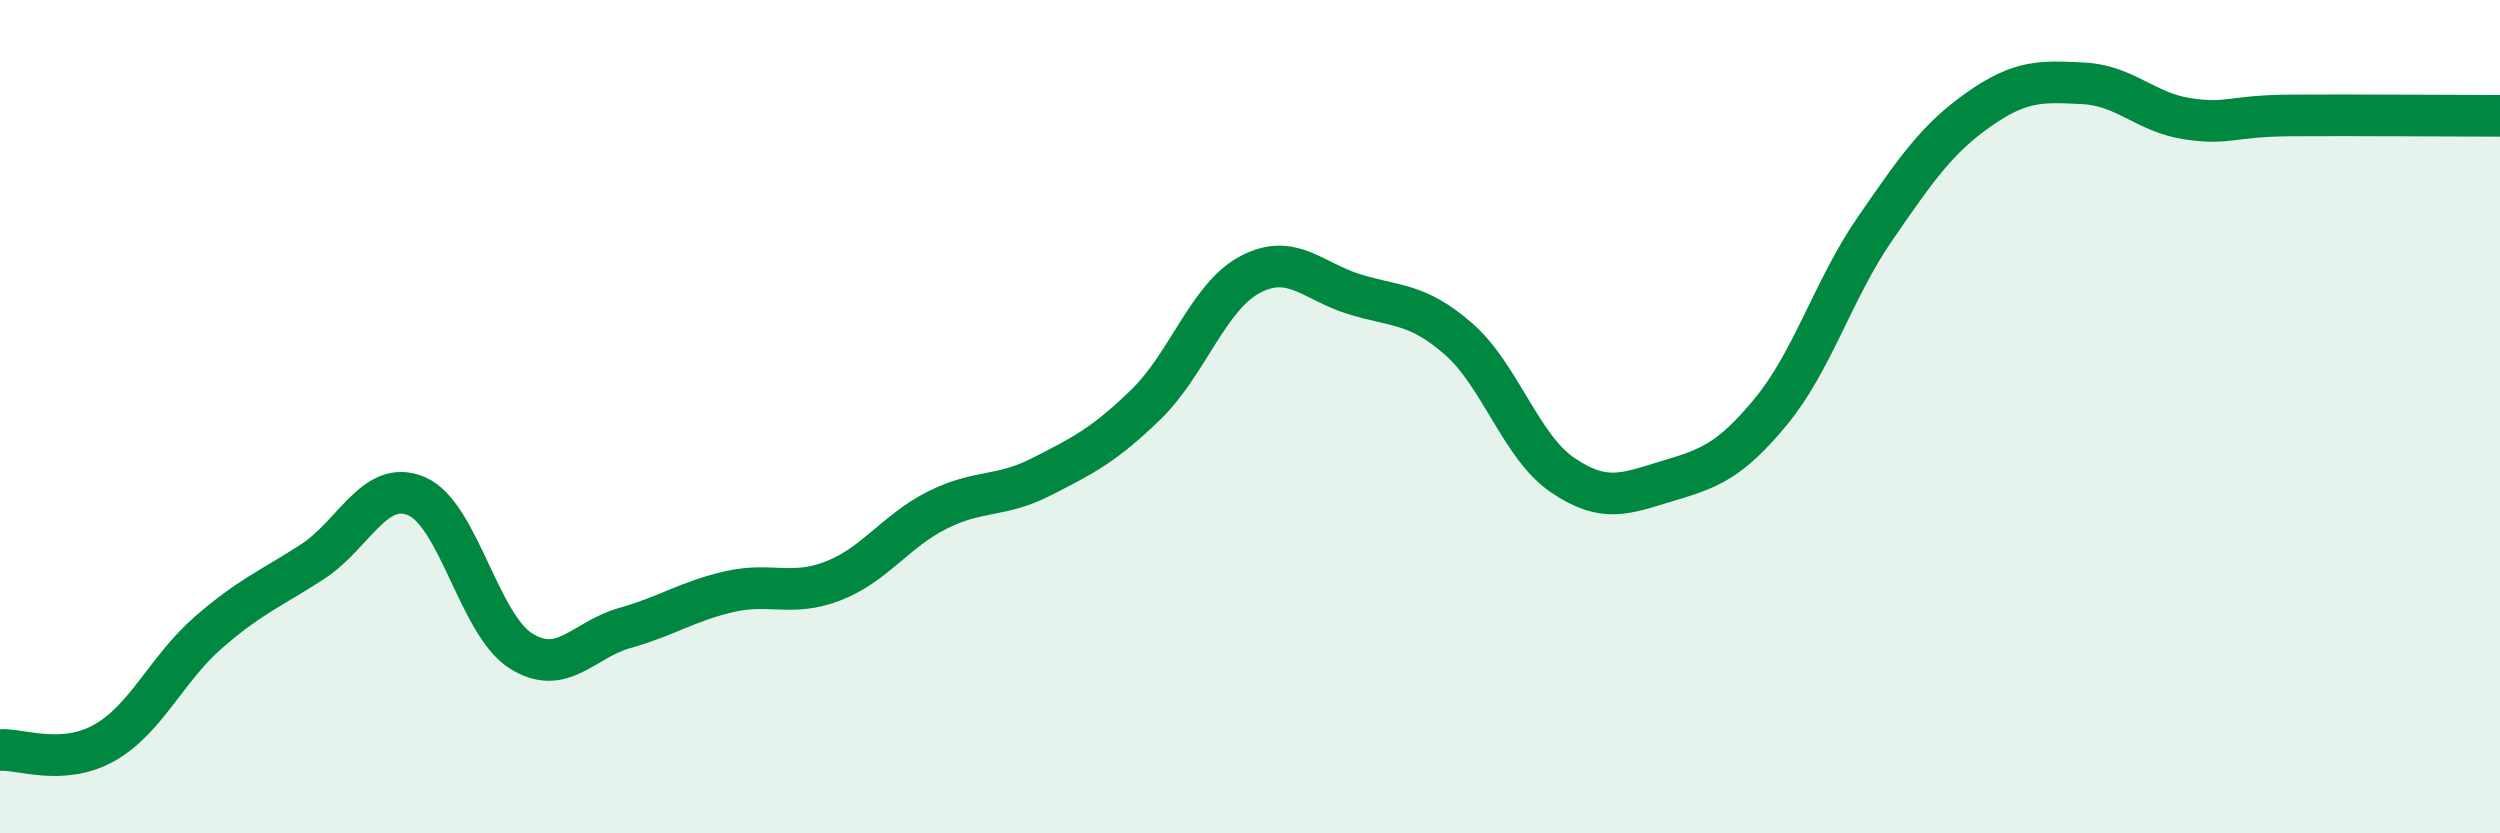 
    <svg width="60" height="20" viewBox="0 0 60 20" xmlns="http://www.w3.org/2000/svg">
      <path
        d="M 0,18 C 0.5,17.97 1.5,18.39 2.5,17.83 C 3.5,17.27 4,16.05 5,15.18 C 6,14.31 6.5,14.13 7.5,13.48 C 8.5,12.83 9,11.48 10,11.91 C 11,12.34 11.5,14.99 12.5,15.62 C 13.5,16.25 14,15.35 15,15.07 C 16,14.79 16.5,14.43 17.5,14.2 C 18.5,13.97 19,14.33 20,13.94 C 21,13.55 21.5,12.74 22.5,12.24 C 23.5,11.74 24,11.95 25,11.44 C 26,10.93 26.5,10.68 27.5,9.71 C 28.5,8.74 29,7.12 30,6.59 C 31,6.06 31.5,6.75 32.5,7.06 C 33.5,7.37 34,7.26 35,8.13 C 36,9 36.5,10.72 37.5,11.4 C 38.5,12.08 39,11.85 40,11.55 C 41,11.25 41.5,11.09 42.5,9.88 C 43.5,8.67 44,6.94 45,5.49 C 46,4.04 46.5,3.32 47.5,2.62 C 48.5,1.92 49,1.95 50,2 C 51,2.05 51.5,2.7 52.5,2.85 C 53.5,3 53.5,2.78 55,2.77 C 56.5,2.76 59,2.78 60,2.78L60 20L0 20Z"
        fill="#008740"
        opacity="0.1"
        stroke-linecap="round"
        stroke-linejoin="round"
      />
      <path
        d="M 0,18 C 0.5,17.97 1.5,18.39 2.5,17.83 C 3.5,17.27 4,16.05 5,15.18 C 6,14.31 6.5,14.13 7.5,13.48 C 8.5,12.83 9,11.48 10,11.91 C 11,12.34 11.5,14.99 12.5,15.62 C 13.5,16.25 14,15.35 15,15.07 C 16,14.79 16.5,14.43 17.5,14.2 C 18.5,13.97 19,14.33 20,13.94 C 21,13.55 21.5,12.74 22.5,12.24 C 23.5,11.74 24,11.95 25,11.44 C 26,10.93 26.5,10.68 27.5,9.71 C 28.5,8.74 29,7.12 30,6.59 C 31,6.06 31.5,6.75 32.5,7.06 C 33.5,7.37 34,7.26 35,8.13 C 36,9 36.5,10.72 37.5,11.4 C 38.5,12.08 39,11.85 40,11.55 C 41,11.25 41.5,11.09 42.5,9.88 C 43.5,8.67 44,6.94 45,5.49 C 46,4.04 46.5,3.32 47.5,2.62 C 48.5,1.92 49,1.95 50,2 C 51,2.05 51.5,2.7 52.5,2.85 C 53.5,3 53.5,2.78 55,2.77 C 56.5,2.76 59,2.78 60,2.78"
        stroke="#008740"
        stroke-width="1"
        fill="none"
        stroke-linecap="round"
        stroke-linejoin="round"
      />
    </svg>
  